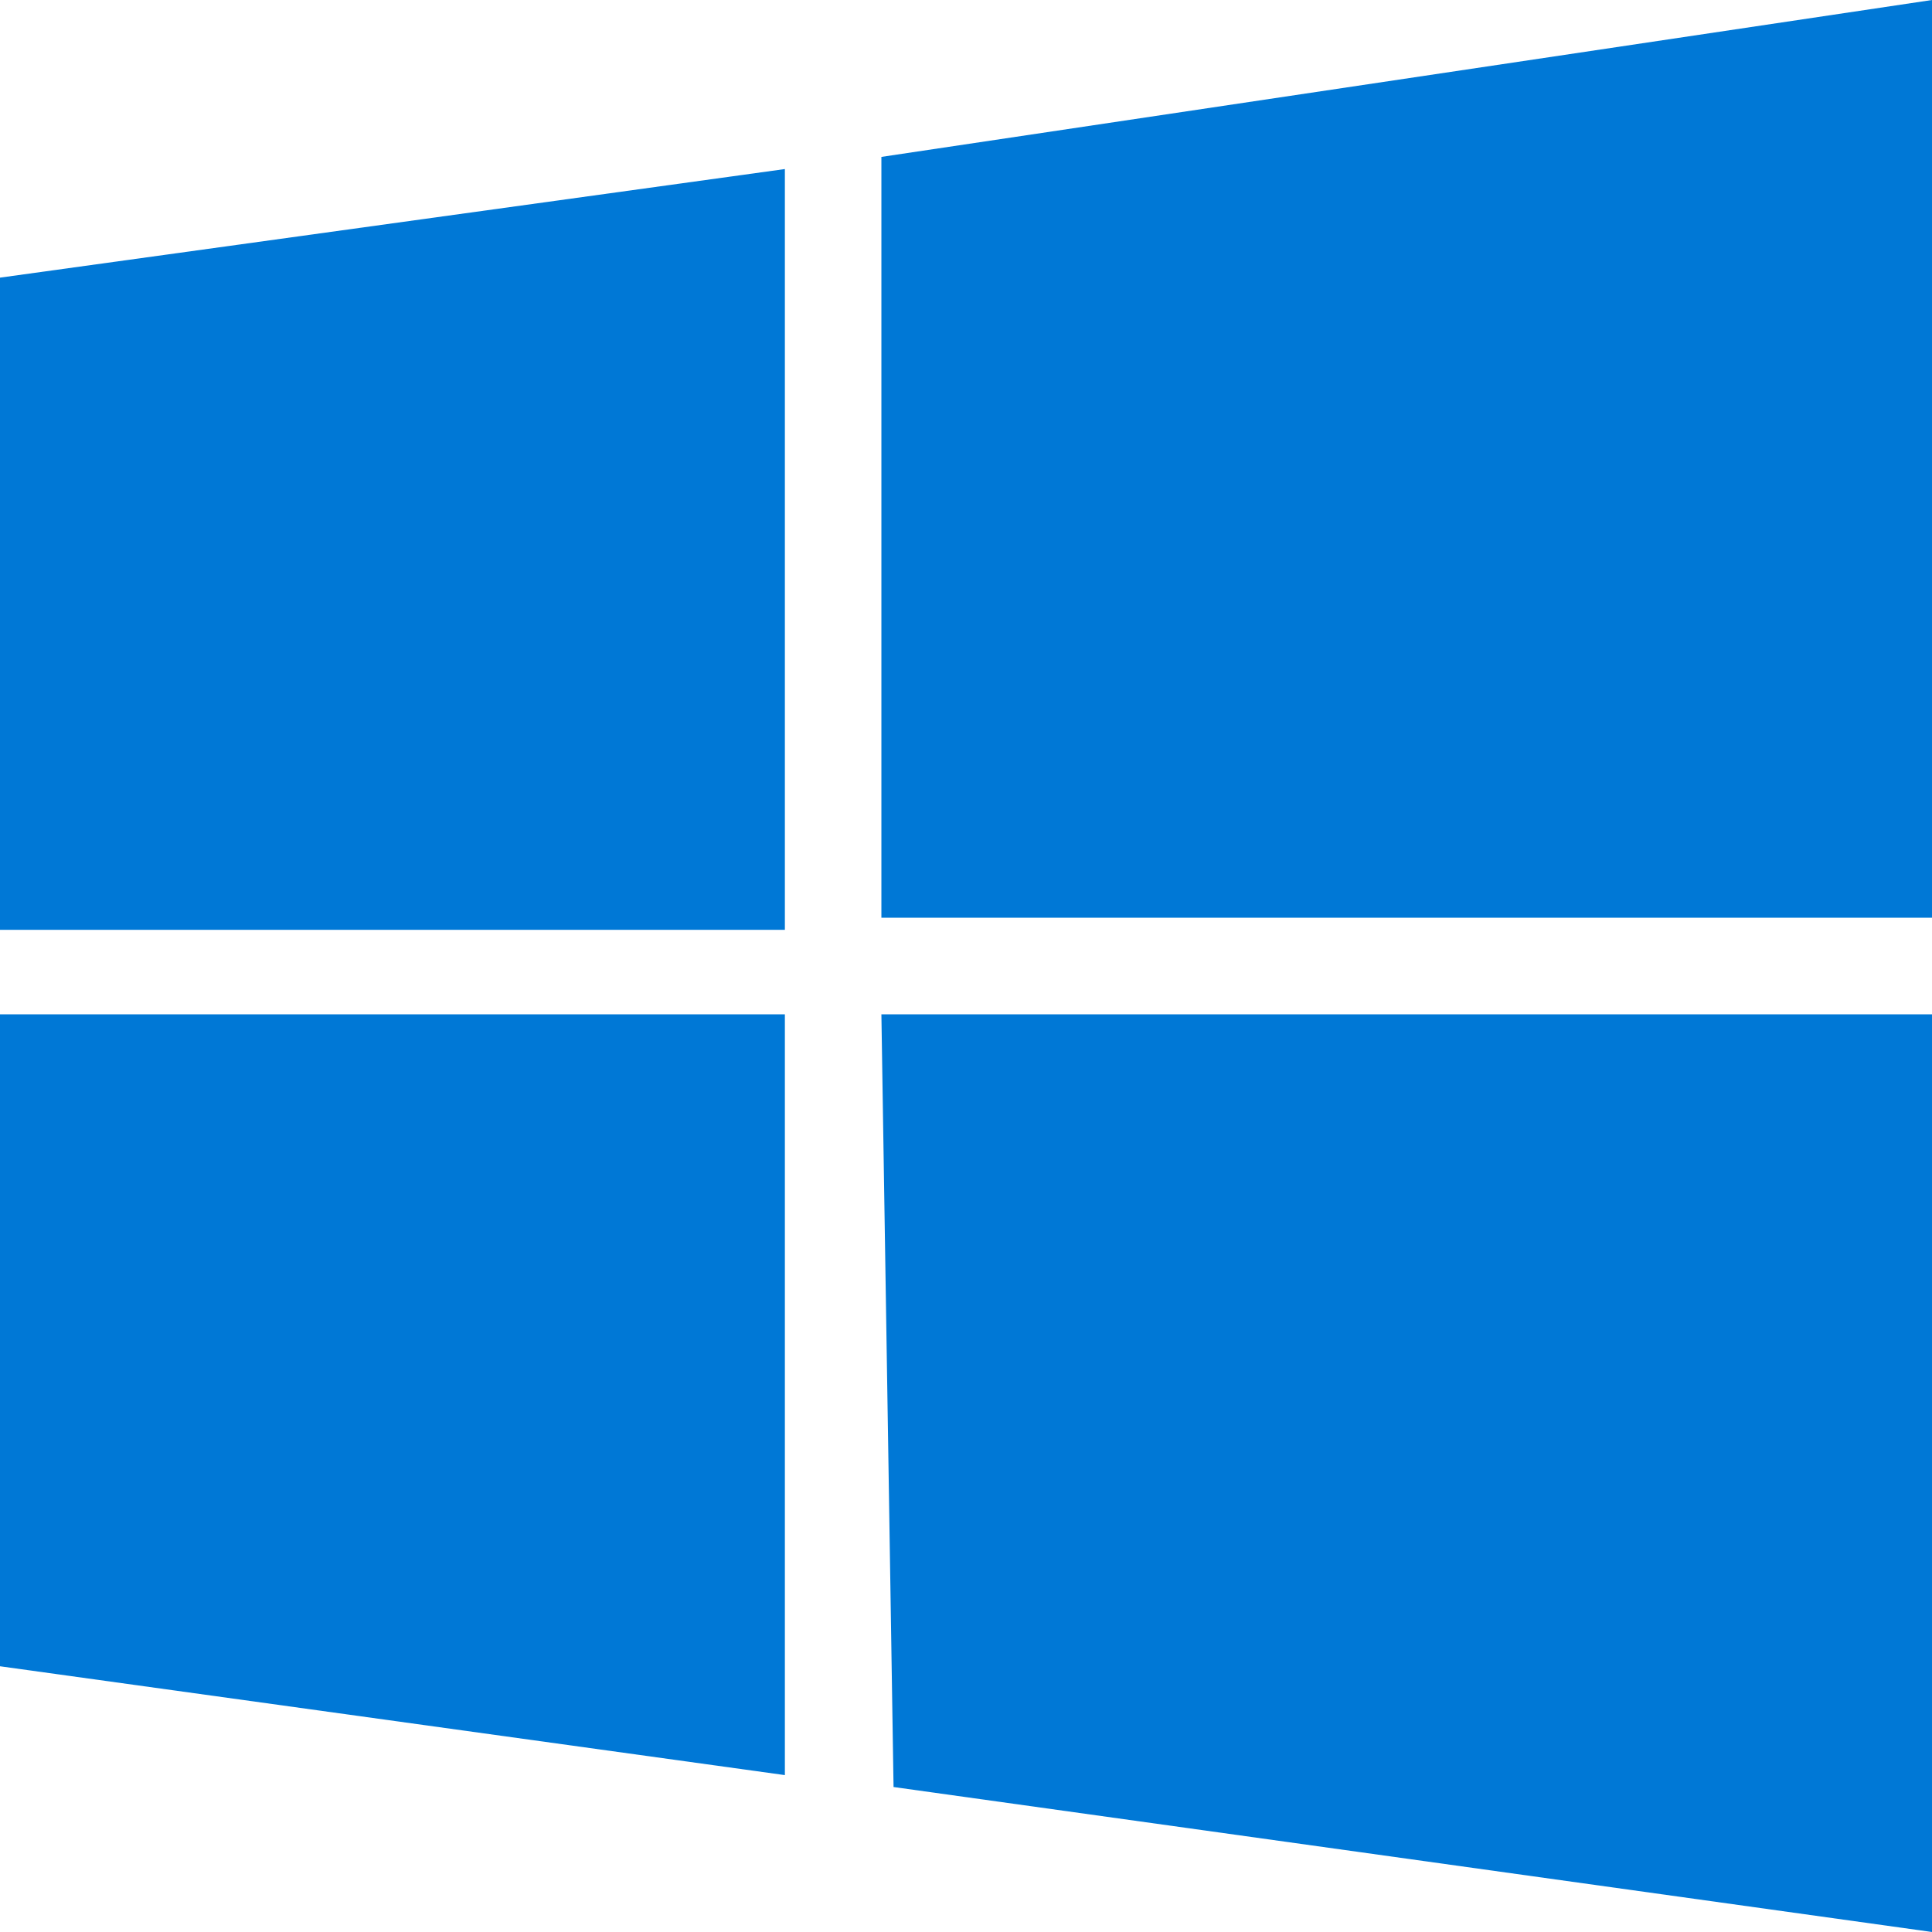 <svg role="img" viewBox="0 0 24 24" xmlns="http://www.w3.org/2000/svg" width="18" height="18"><title>Windows</title><path d="M0 3.449L9.75 2.1v9.451H0m10.949-9.602L24 0v11.4H10.949M0 12.6h9.75v9.451L0 20.699M10.949 12.6H24V24l-12.9-1.801" fill="#0078D6"/></svg>
